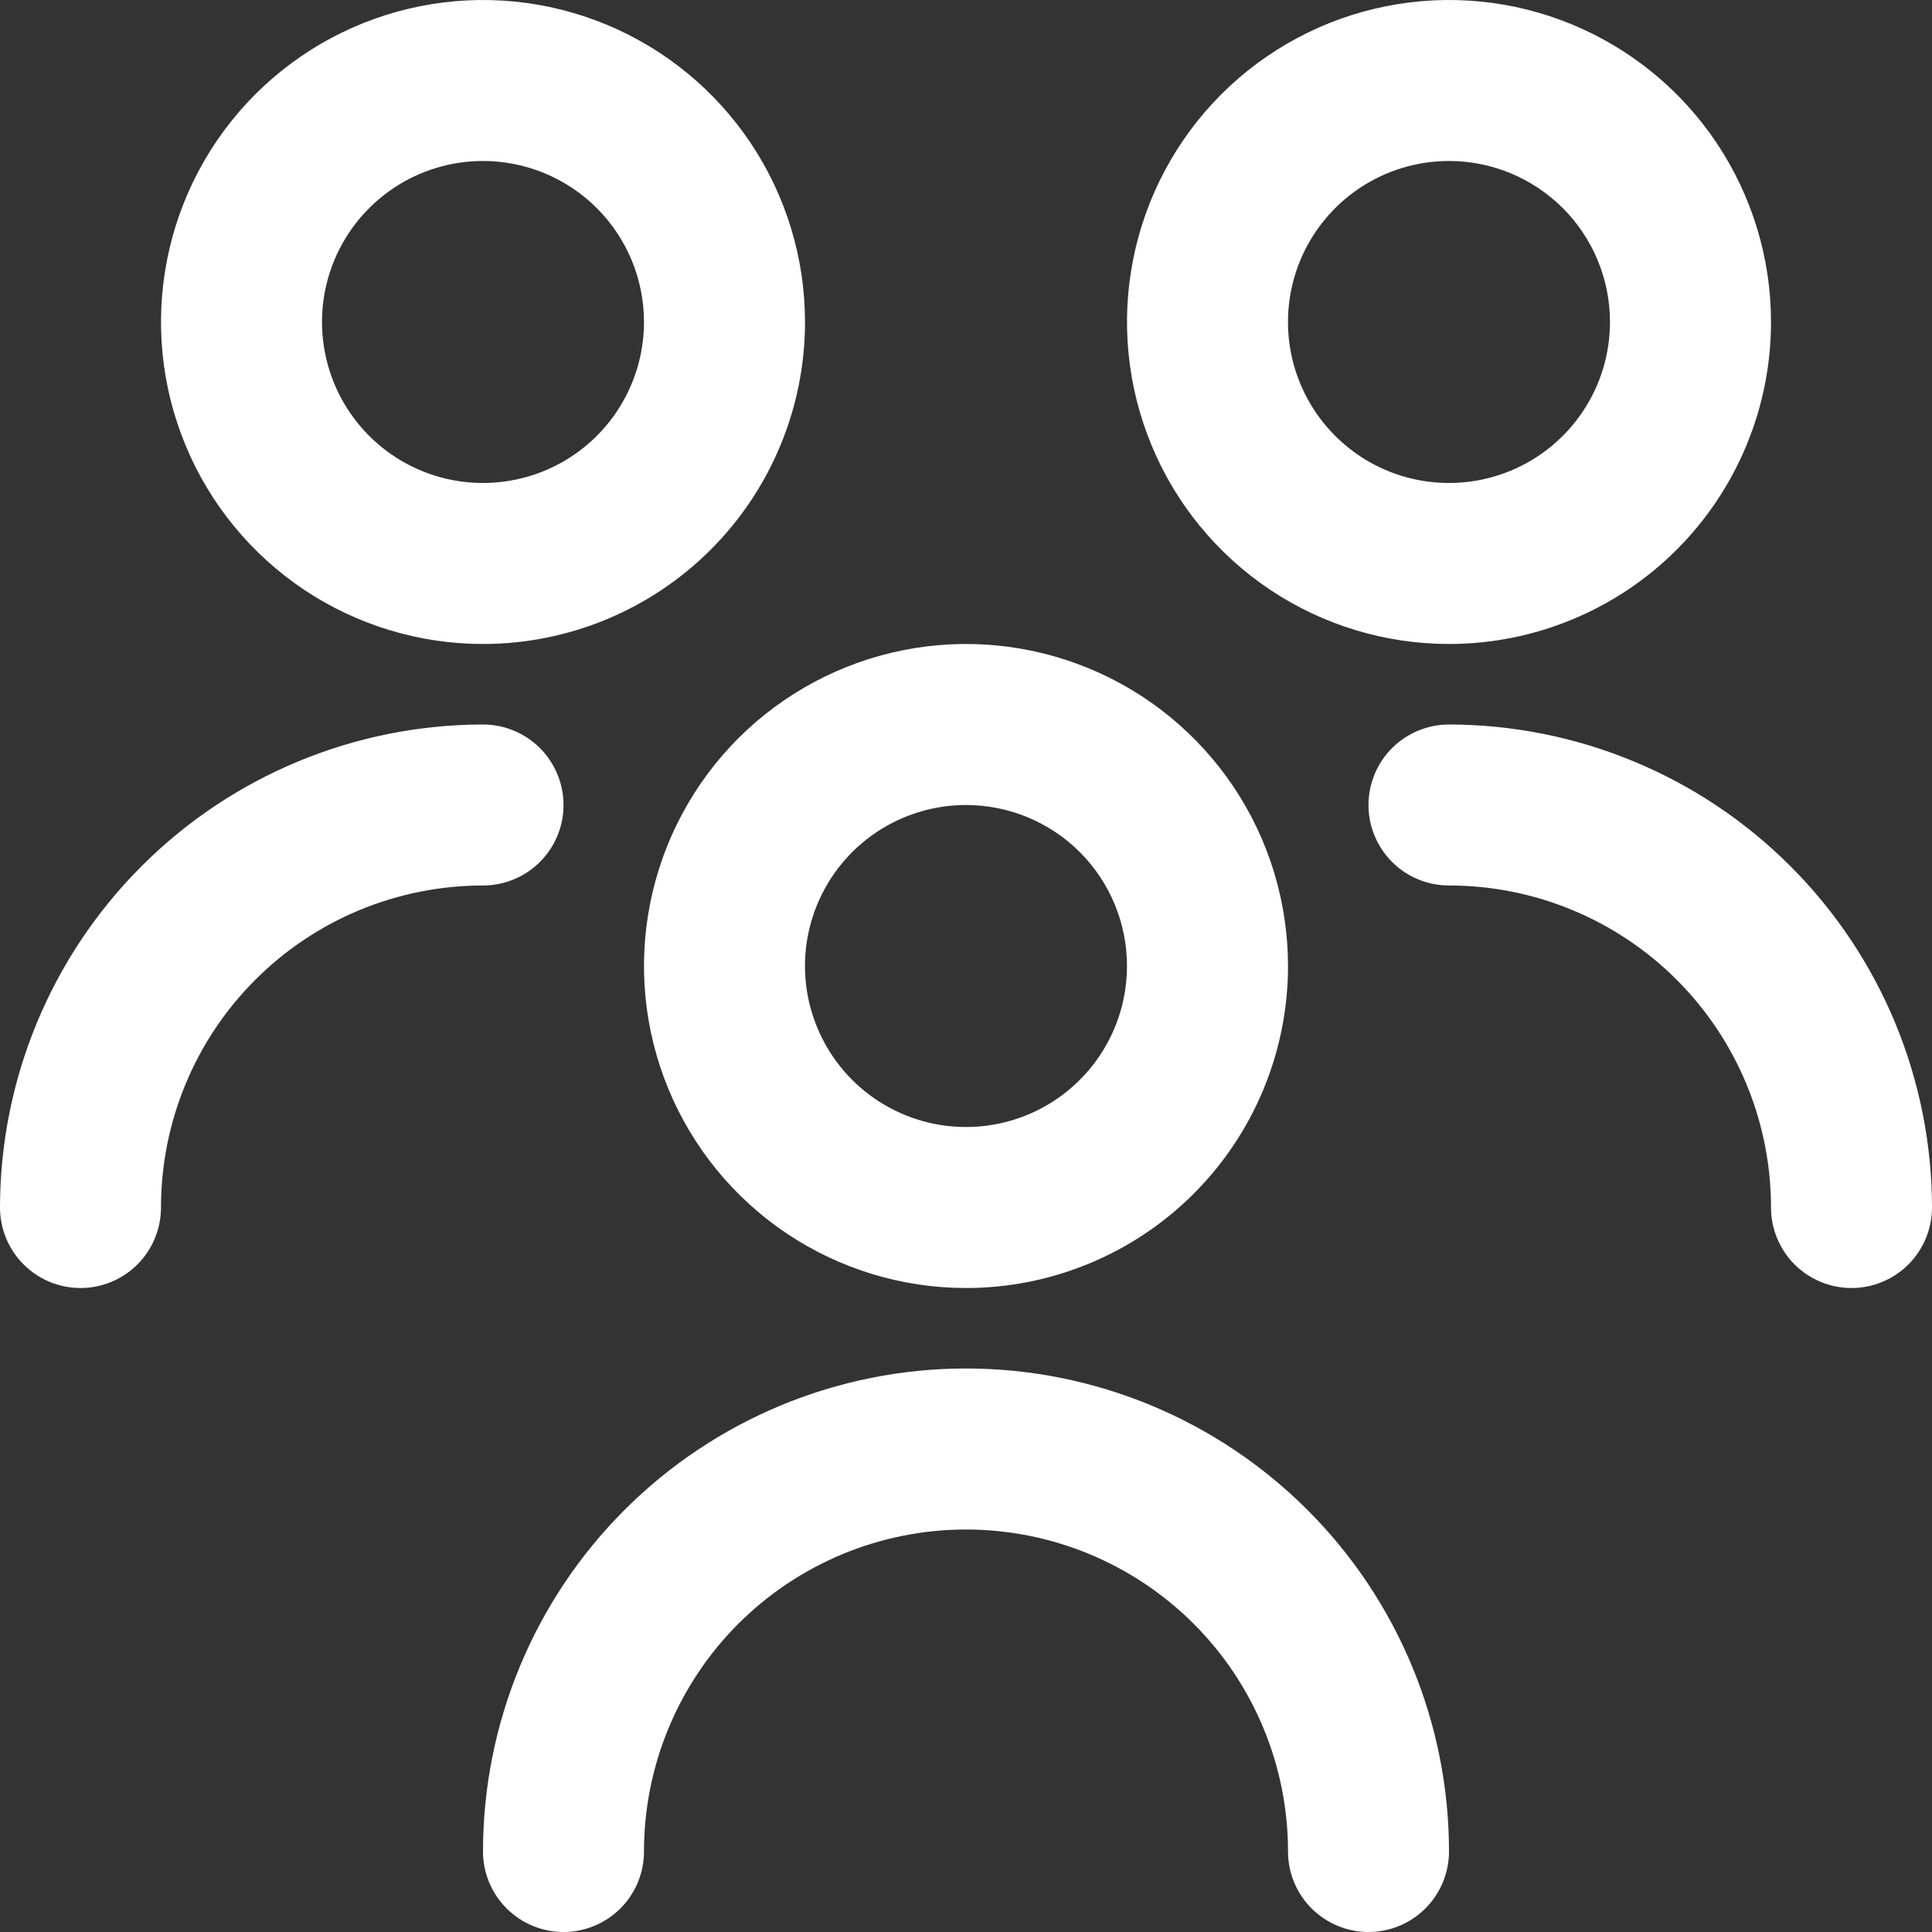 <?xml version="1.0" encoding="UTF-8"?>
<svg xmlns="http://www.w3.org/2000/svg" width="43" height="43" viewBox="0 0 43 43" fill="none">
  <rect x="0" y="0" width="43" height="43" fill="#333333" stroke="none"/>
  <path d="M21.5 28.667C20.083 28.667 18.697 28.246 17.518 27.459C16.34 26.671 15.421 25.552 14.879 24.243C14.336 22.933 14.194 21.492 14.471 20.102C14.748 18.712 15.43 17.435 16.432 16.432C17.435 15.43 18.712 14.748 20.102 14.471C21.492 14.194 22.933 14.336 24.243 14.879C25.552 15.421 26.671 16.34 27.459 17.518C28.246 18.697 28.667 20.083 28.667 21.5C28.667 23.401 27.912 25.224 26.568 26.568C25.224 27.912 23.401 28.667 21.5 28.667ZM21.5 17.917C20.791 17.917 20.099 18.127 19.509 18.521C18.92 18.914 18.461 19.474 18.189 20.129C17.918 20.784 17.847 21.504 17.985 22.199C18.124 22.894 18.465 23.533 18.966 24.034C19.467 24.535 20.106 24.876 20.801 25.015C21.496 25.153 22.216 25.082 22.871 24.811C23.526 24.539 24.086 24.08 24.479 23.491C24.873 22.901 25.083 22.209 25.083 21.5C25.083 20.55 24.706 19.638 24.034 18.966C23.362 18.294 22.45 17.917 21.5 17.917ZM32.25 41.208C32.25 38.357 31.117 35.623 29.101 33.607C27.085 31.591 24.351 30.458 21.5 30.458C18.649 30.458 15.915 31.591 13.899 33.607C11.883 35.623 10.75 38.357 10.75 41.208C10.75 41.684 10.939 42.139 11.275 42.475C11.611 42.811 12.066 43 12.542 43C13.017 43 13.473 42.811 13.809 42.475C14.145 42.139 14.333 41.684 14.333 41.208C14.333 39.308 15.088 37.485 16.432 36.141C17.776 34.797 19.599 34.042 21.5 34.042C23.401 34.042 25.224 34.797 26.568 36.141C27.912 37.485 28.667 39.308 28.667 41.208C28.667 41.684 28.855 42.139 29.191 42.475C29.527 42.811 29.983 43 30.458 43C30.933 43 31.389 42.811 31.725 42.475C32.061 42.139 32.25 41.684 32.25 41.208ZM32.25 14.333C30.833 14.333 29.447 13.913 28.268 13.126C27.09 12.338 26.171 11.219 25.629 9.909C25.086 8.6 24.945 7.159 25.221 5.769C25.498 4.378 26.18 3.101 27.182 2.099C28.185 1.097 29.462 0.414 30.852 0.138C32.242 -0.139 33.683 0.003 34.993 0.546C36.302 1.088 37.421 2.007 38.209 3.185C38.996 4.364 39.417 5.749 39.417 7.167C39.417 9.067 38.662 10.89 37.318 12.234C35.974 13.578 34.151 14.333 32.25 14.333ZM32.25 3.583C31.541 3.583 30.849 3.793 30.259 4.187C29.67 4.581 29.211 5.141 28.939 5.795C28.668 6.45 28.597 7.171 28.735 7.866C28.874 8.561 29.215 9.199 29.716 9.7C30.217 10.202 30.856 10.543 31.551 10.681C32.246 10.819 32.967 10.748 33.621 10.477C34.276 10.206 34.836 9.747 35.229 9.157C35.623 8.568 35.833 7.875 35.833 7.167C35.833 6.216 35.456 5.305 34.784 4.633C34.112 3.961 33.2 3.583 32.25 3.583ZM43 26.875C42.997 24.025 41.864 21.292 39.848 19.277C37.833 17.261 35.1 16.128 32.25 16.125C31.775 16.125 31.319 16.314 30.983 16.65C30.647 16.986 30.458 17.442 30.458 17.917C30.458 18.392 30.647 18.848 30.983 19.184C31.319 19.52 31.775 19.708 32.25 19.708C34.151 19.708 35.974 20.463 37.318 21.807C38.662 23.151 39.417 24.974 39.417 26.875C39.417 27.35 39.605 27.806 39.941 28.142C40.277 28.478 40.733 28.667 41.208 28.667C41.684 28.667 42.139 28.478 42.475 28.142C42.811 27.806 43 27.35 43 26.875ZM10.75 14.333C9.333 14.333 7.947 13.913 6.768 13.126C5.59 12.338 4.671 11.219 4.129 9.909C3.586 8.6 3.445 7.159 3.721 5.769C3.998 4.378 4.68 3.101 5.682 2.099C6.685 1.097 7.962 0.414 9.352 0.138C10.742 -0.139 12.183 0.003 13.493 0.546C14.802 1.088 15.921 2.007 16.709 3.185C17.496 4.364 17.917 5.749 17.917 7.167C17.917 9.067 17.162 10.89 15.818 12.234C14.474 13.578 12.651 14.333 10.75 14.333ZM10.75 3.583C10.041 3.583 9.348 3.793 8.759 4.187C8.17 4.581 7.711 5.141 7.439 5.795C7.168 6.45 7.097 7.171 7.236 7.866C7.374 8.561 7.715 9.199 8.216 9.7C8.717 10.202 9.356 10.543 10.051 10.681C10.746 10.819 11.466 10.748 12.121 10.477C12.776 10.206 13.336 9.747 13.729 9.157C14.123 8.568 14.333 7.875 14.333 7.167C14.333 6.216 13.956 5.305 13.284 4.633C12.612 3.961 11.7 3.583 10.75 3.583ZM3.583 26.875C3.583 24.974 4.338 23.151 5.682 21.807C7.026 20.463 8.849 19.708 10.75 19.708C11.225 19.708 11.681 19.52 12.017 19.184C12.353 18.848 12.542 18.392 12.542 17.917C12.542 17.442 12.353 16.986 12.017 16.65C11.681 16.314 11.225 16.125 10.75 16.125C7.9 16.128 5.167 17.261 3.152 19.277C1.136 21.292 0.003 24.025 0 26.875C0 27.35 0.189 27.806 0.525 28.142C0.861 28.478 1.316 28.667 1.792 28.667C2.267 28.667 2.723 28.478 3.059 28.142C3.395 27.806 3.583 27.35 3.583 26.875Z" fill="white"></path>
</svg>
